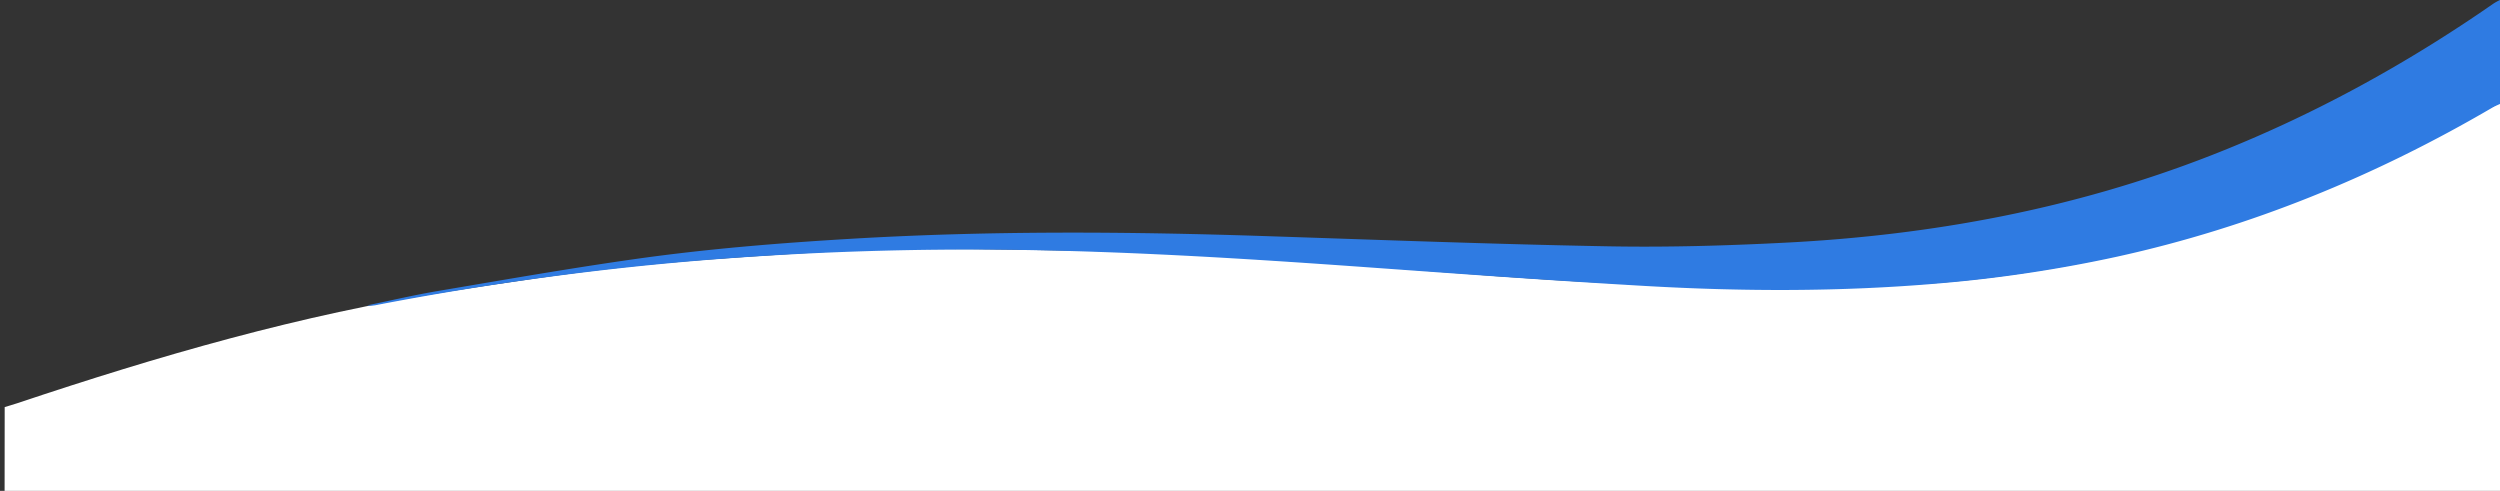 <svg id="组_2" data-name="组 2" xmlns="http://www.w3.org/2000/svg" width="1920" height="377" viewBox="0 0 1920 377">
  <rect x="0" y="0" width="1920" height="377" fill="#333333" stroke="none"/>
  <defs>
    <style>
      .cls-1 {
        fill: #fff;
      }

      .cls-1, .cls-2 {
        fill-rule: evenodd;
      }

      .cls-2 {
        fill: #2f7be2;
      }
    </style>
  </defs>
  <path id="形状_2" data-name="形状 2" class="cls-1" d="M3.6,363.646c3.141-.96,6.29-1.85,9.391-2.88C121.56,324.423,231.3,292.5,344.68,274.89c44.32-6.88,88.72-13.611,133.29-18.521,43.24-4.76,86.72-7.611,130.16-10.341,33.52-2.1,67.13-3.66,100.71-3.78,49.59-.18,99.18,1.01,148.77,1.86,15.62,0.27,31.24,1.17,46.85,2.07q40.32,2.325,80.61,5.02c24.54,1.6,49.08,3.22,73.61,5.021,30.16,2.22,60.29,4.78,90.45,6.91,26.53,1.88,53.06,3.651,79.62,4.97,38.86,1.921,77.74,4.431,116.63,4.751,38.23,0.32,76.49-1.47,114.71-2.9,42.25-1.58,84.11-7.051,125.7-14.441,109.07-19.361,211.55-57.094,308.03-111.388,8.64-4.86,17.45-9.421,26.18-14.121V3911H0" transform="translate(0 -51)"/>
  <path id="形状_1" data-name="形状 1" class="cls-2" d="M1920,51v79.816c-1.91.908-3.91,1.687-5.73,2.755-90.19,52.778-185.79,91.977-288.06,114.492a1062.08,1062.08,0,0,1-137.13,20.6c-75.18,6.48-150.43,6.271-225.66,1.957-68.98-3.963-137.91-8.936-206.84-13.888C944.6,248.67,832.57,241.651,720.214,242.769q-86.45.853-172.679,7.508A2327.035,2327.035,0,0,0,289.43,285.2a19.464,19.464,0,0,1-7.43.31c18.081-3.7,36.062-7.938,54.253-11.013,50.353-8.507,100.675-17.343,151.228-24.512,55.063-7.817,110.506-12.31,166.049-15.595,105.7-6.27,211.412-5.592,317.168-2.1,88.232,2.906,176.452,6.26,264.7,7.888,45.75,0.838,91.63-.519,137.34-2.886,111.36-5.791,219.92-25.929,324.21-66.5,77.6-30.193,150.08-69.841,218.38-117.267A45.685,45.685,0,0,1,1920,51Z" transform="translate(0 -51)"/>
</svg>
